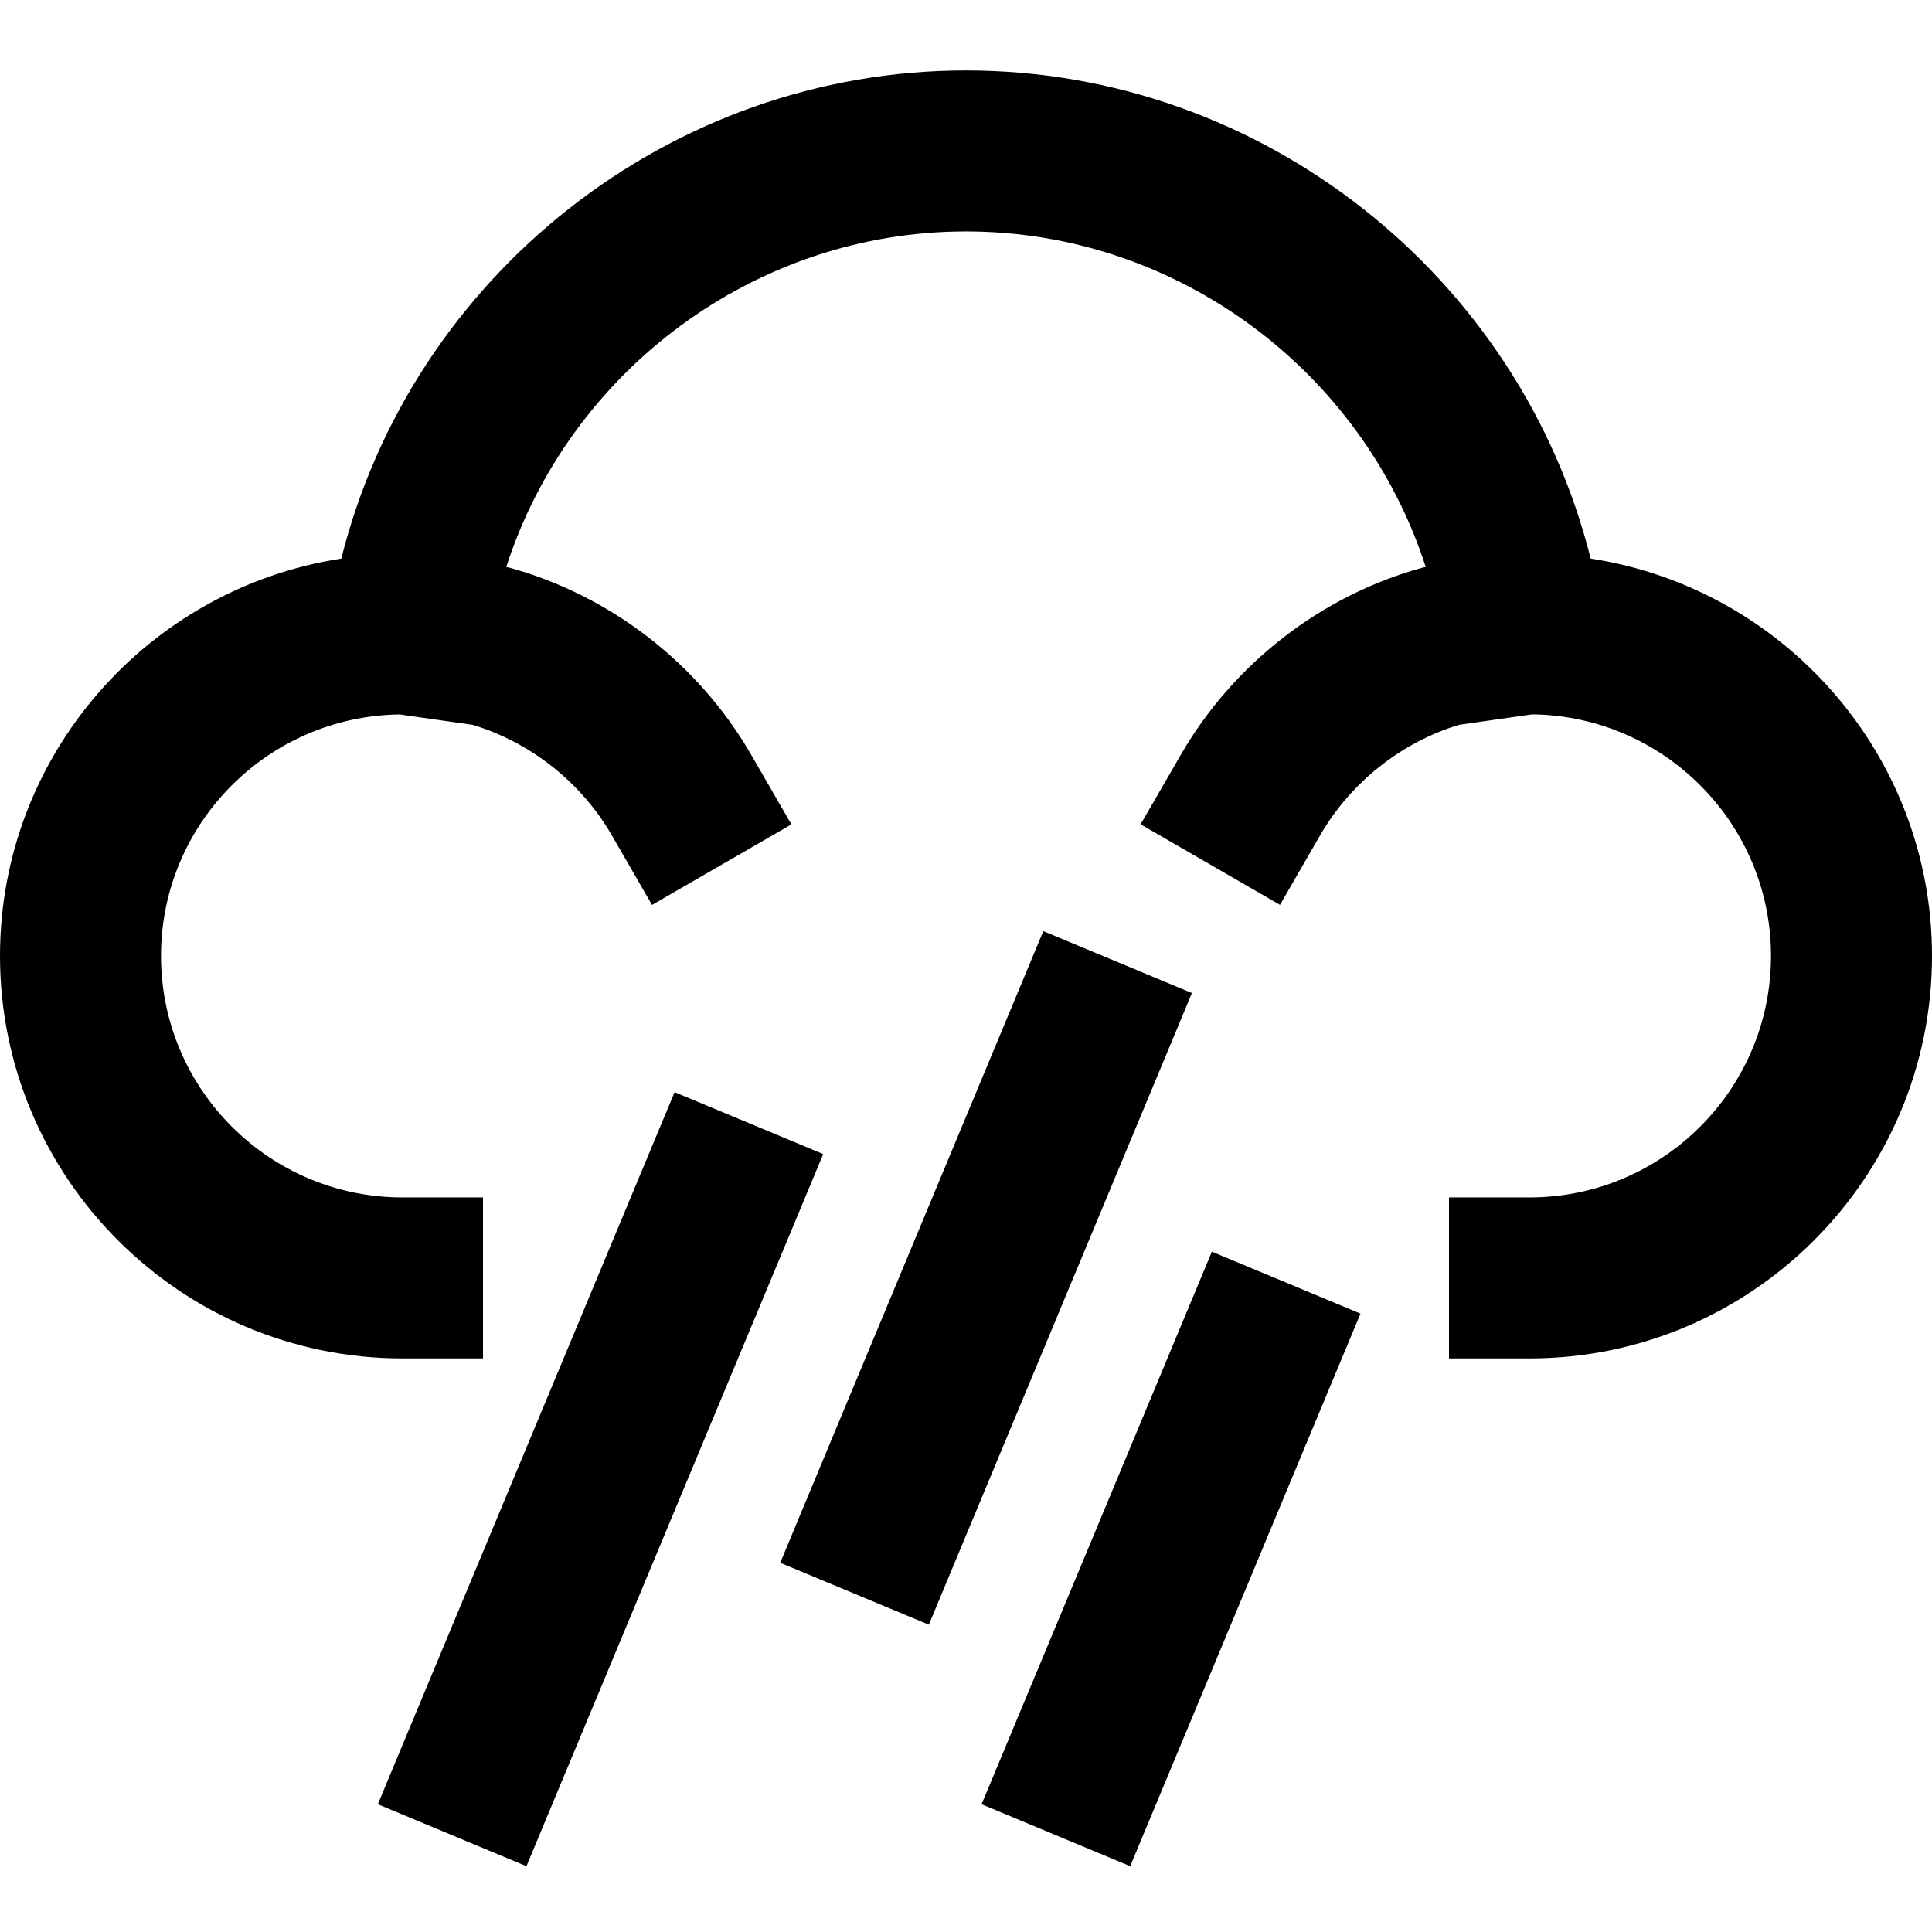 <svg height="384pt" viewBox="0 -14 384 384" width="384pt" xmlns="http://www.w3.org/2000/svg"><path d="m316.16 97.023c-14.047-56.121-65.266-97.023-124.16-97.023-58.902 0-110.121 40.902-124.16 97.023-38.344 5.887-67.84 39.008-67.84 78.977 0 44.113 35.887 80 80 80h16v-32h-16c-26.473 0-48-21.527-48-48 0-26.176 21.055-47.52 47.215-47.992l.371.016 14.391 2.055c11.512 3.496 21.527 11.402 27.617 21.93l8 13.855 27.703-16.008-8-13.855c-10.488-18.152-28.023-31.703-48.168-37.207-.168-.051-.336-.059-.504-.105 12.559-38.926 49.352-66.688 91.375-66.688s78.816 27.762 91.375 66.688c-.184.047-.367.066-.551.113-20.09 5.488-37.625 19.039-48.113 37.191l-8.008 13.848 27.703 16.008 8-13.855c6.098-10.535 16.129-18.449 27.602-21.93l14.383-2.055.402-.016c26.102.449 47.207 21.809 47.207 48.008 0 26.473-21.527 48-48 48h-16v32h16c44.113 0 80-35.887 80-80 0-39.969-29.488-73.09-67.84-78.977zm0 0"/><path d="m155.074 296.613 52.289-125.543 29.539 12.305-52.289 125.543zm0 0"/><path d="m195.098 344.609 45.77-109.828 29.539 12.312-45.77 109.824zm0 0"/><path d="m75.094 344.609 58.984-141.535 29.539 12.309-58.984 141.539zm0 0"/></svg>